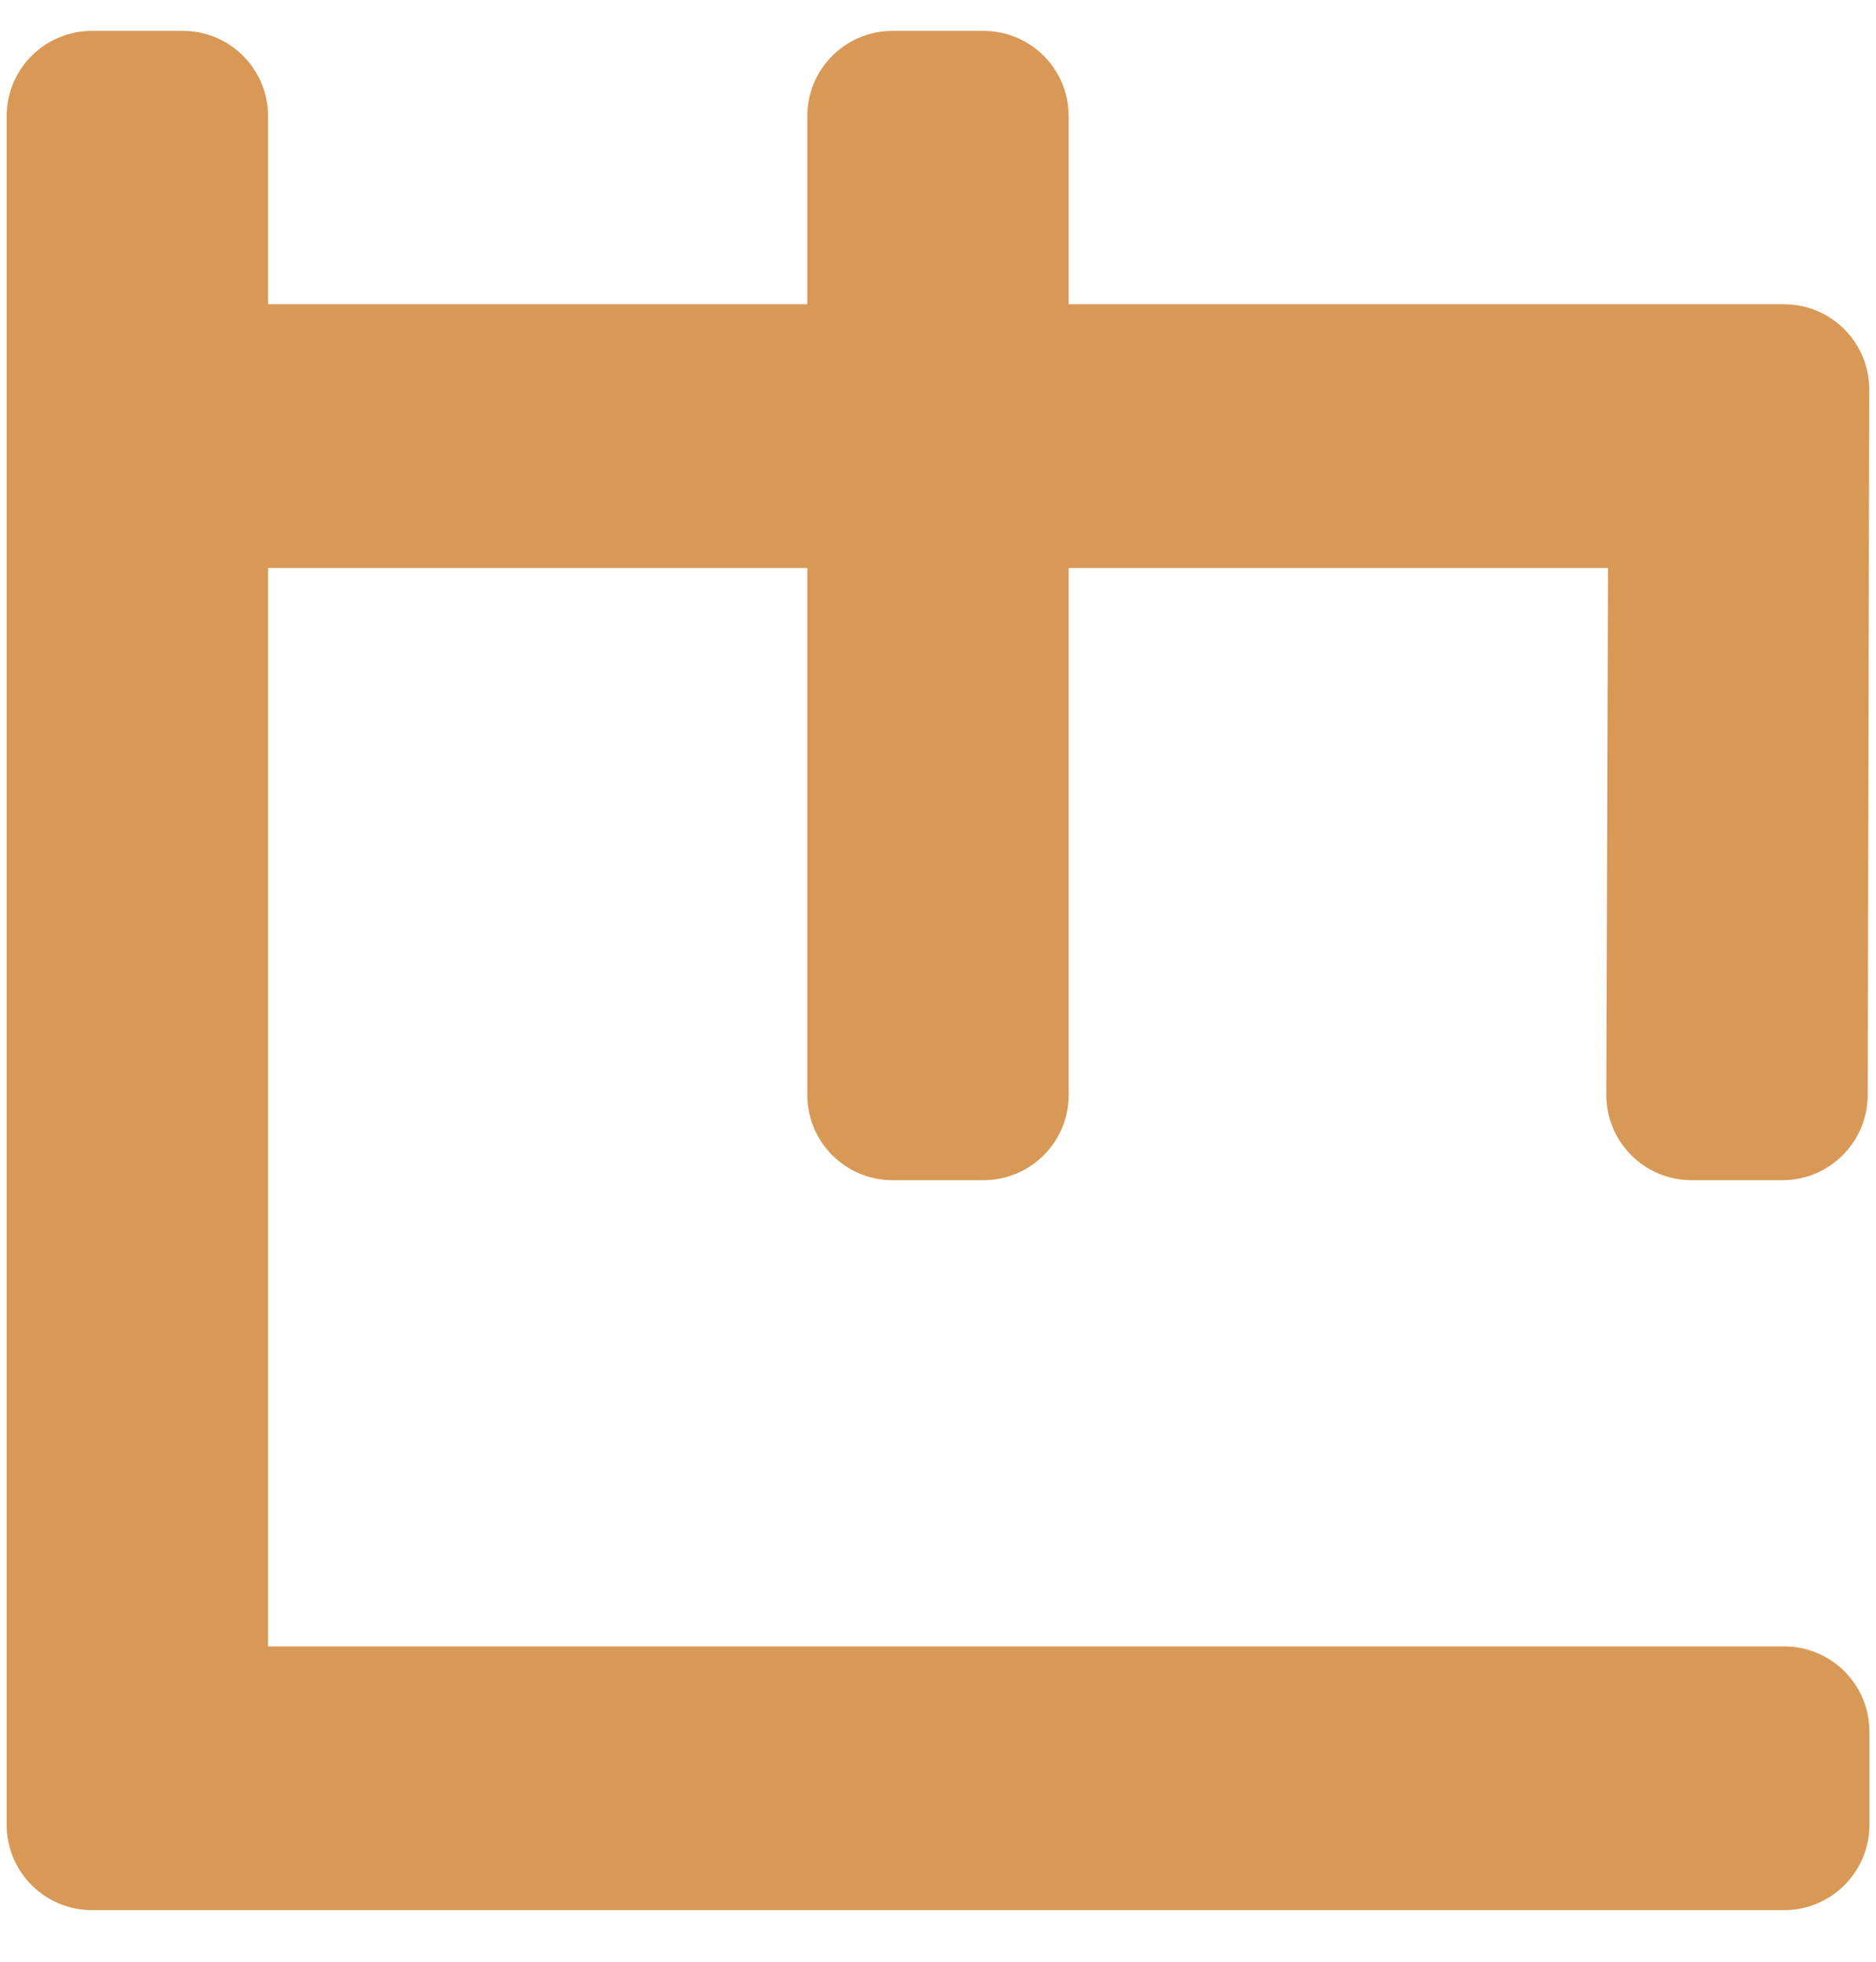 <?xml version="1.0" encoding="UTF-8"?>
<svg width="22px" height="23px" viewBox="0 0 22 23" version="1.1" xmlns="http://www.w3.org/2000/svg" xmlns:xlink="http://www.w3.org/1999/xlink">
    <!-- Generator: Sketch 50.2 (55047) - http://www.bohemiancoding.com/sketch -->
    <title>loading_04</title>
    <desc>Created with Sketch.</desc>
    <defs></defs>
    <g id="Page-1" stroke="none" stroke-width="1" fill="none" fill-rule="evenodd">
        <g id="logo" transform="translate(-28, -26)" fill="#D99956" fill-rule="nonzero">
            <path d="M31.144,29.567 L37.467,29.567 L37.467,27.362 C37.467,26.81 37.915,26.362 38.467,26.362 L39.533,26.362 C40.086,26.362 40.533,26.81 40.533,27.362 L40.533,29.567 L48.921,29.567 C49.473,29.567 49.921,30.014 49.921,30.567 C49.921,30.567 49.921,30.568 49.921,30.569 L49.903,38.839 C49.901,39.391 49.454,39.837 48.903,39.837 L47.837,39.837 C47.285,39.837 46.837,39.389 46.837,38.837 C46.837,38.836 46.837,38.835 46.837,38.834 L46.857,32.659 L40.533,32.659 L40.533,38.837 C40.533,39.389 40.086,39.837 39.533,39.837 L38.467,39.837 C37.915,39.837 37.467,39.389 37.467,38.837 L37.467,32.659 L31.144,32.659 L31.144,45.303 L48.923,45.303 C49.476,45.303 49.923,45.75 49.923,46.303 L49.923,47.395 C49.923,47.947 49.476,48.395 48.923,48.395 L29.078,48.395 C28.525,48.395 28.078,47.947 28.078,47.395 L28.078,27.362 C28.078,26.81 28.525,26.362 29.078,26.362 L30.144,26.362 C30.696,26.362 31.144,26.81 31.144,27.362 L31.144,29.567 Z" id="loading_04"></path>
        </g>
    </g>
</svg>